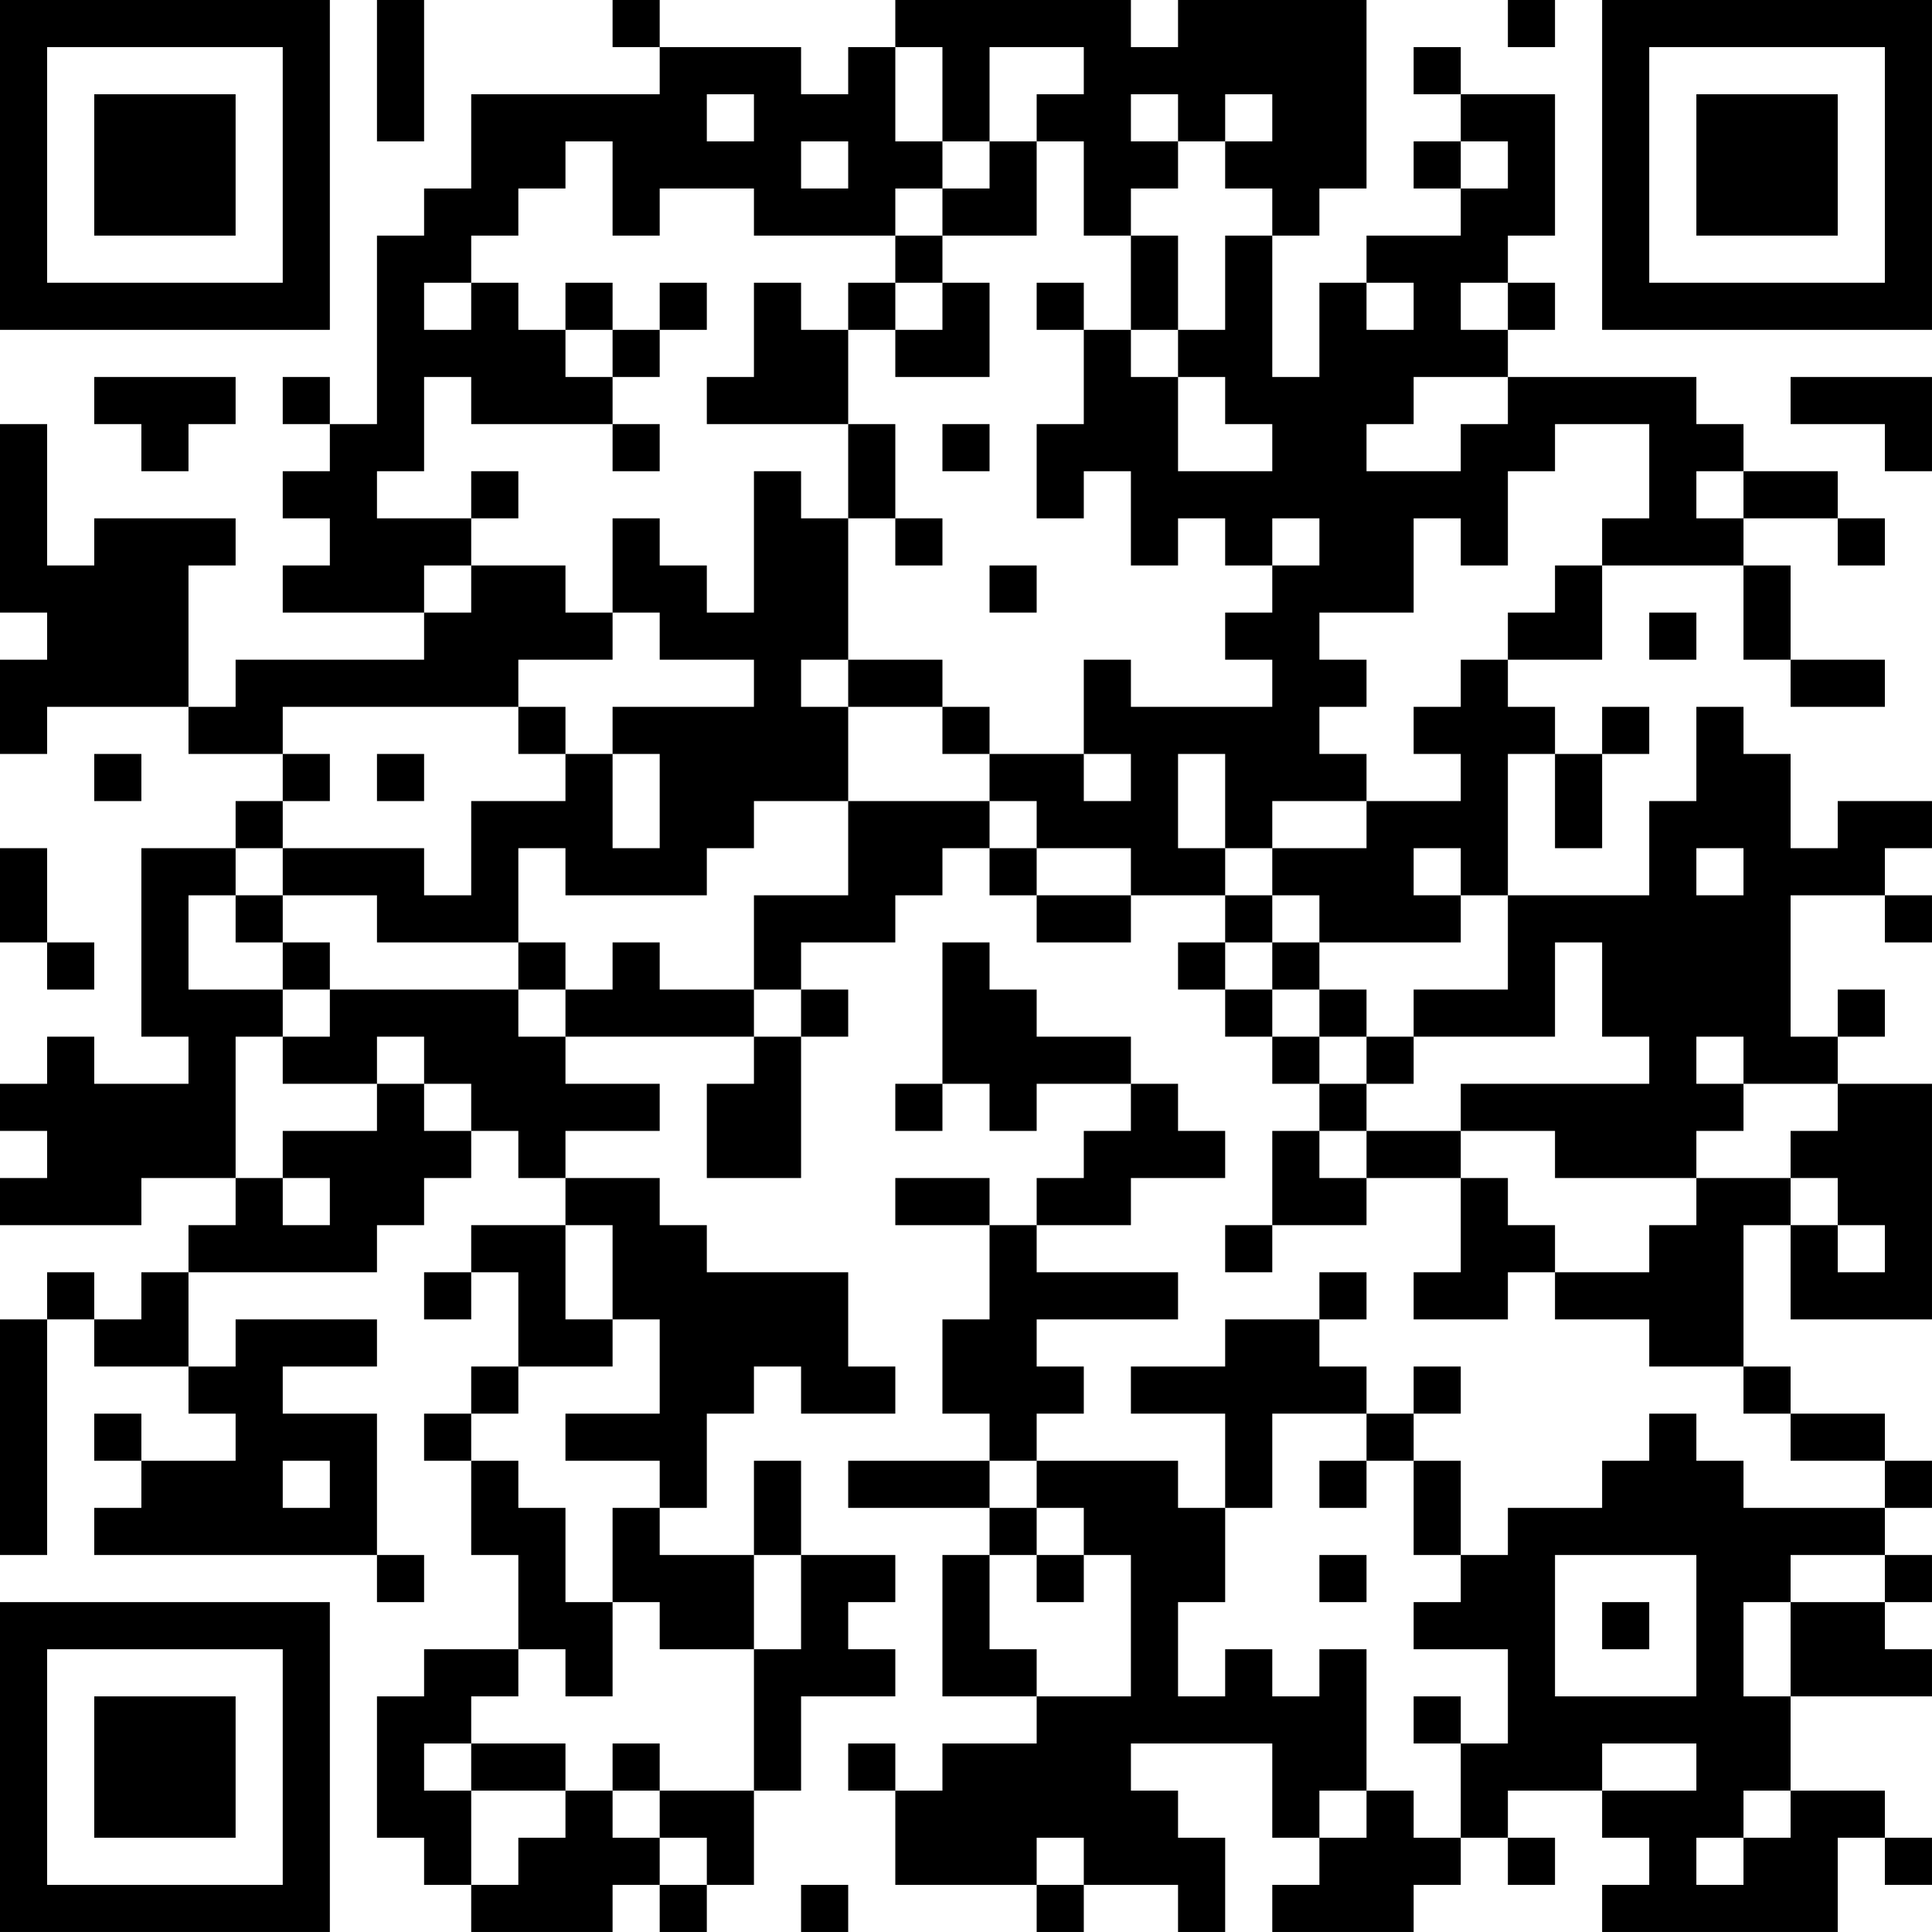<?xml version="1.0" encoding="UTF-8"?>
<svg xmlns="http://www.w3.org/2000/svg" version="1.1" width="100" height="100" viewBox="0 0 100 100"><rect x="0" y="0" width="100" height="100" fill="#ffffff"/><g transform="scale(2.439)"><g transform="translate(0,0)"><path fill-rule="evenodd" d="M8 0L8 3L9 3L9 0ZM13 0L13 1L14 1L14 2L10 2L10 4L9 4L9 5L8 5L8 9L7 9L7 8L6 8L6 9L7 9L7 10L6 10L6 11L7 11L7 12L6 12L6 13L9 13L9 14L5 14L5 15L4 15L4 12L5 12L5 11L2 11L2 12L1 12L1 9L0 9L0 13L1 13L1 14L0 14L0 16L1 16L1 15L4 15L4 16L6 16L6 17L5 17L5 18L3 18L3 22L4 22L4 23L2 23L2 22L1 22L1 23L0 23L0 24L1 24L1 25L0 25L0 26L3 26L3 25L5 25L5 26L4 26L4 27L3 27L3 28L2 28L2 27L1 27L1 28L0 28L0 33L1 33L1 28L2 28L2 29L4 29L4 30L5 30L5 31L3 31L3 30L2 30L2 31L3 31L3 32L2 32L2 33L8 33L8 34L9 34L9 33L8 33L8 30L6 30L6 29L8 29L8 28L5 28L5 29L4 29L4 27L8 27L8 26L9 26L9 25L10 25L10 24L11 24L11 25L12 25L12 26L10 26L10 27L9 27L9 28L10 28L10 27L11 27L11 29L10 29L10 30L9 30L9 31L10 31L10 33L11 33L11 35L9 35L9 36L8 36L8 39L9 39L9 40L10 40L10 41L13 41L13 40L14 40L14 41L15 41L15 40L16 40L16 38L17 38L17 36L19 36L19 35L18 35L18 34L19 34L19 33L17 33L17 31L16 31L16 33L14 33L14 32L15 32L15 30L16 30L16 29L17 29L17 30L19 30L19 29L18 29L18 27L15 27L15 26L14 26L14 25L12 25L12 24L14 24L14 23L12 23L12 22L16 22L16 23L15 23L15 25L17 25L17 22L18 22L18 21L17 21L17 20L19 20L19 19L20 19L20 18L21 18L21 19L22 19L22 20L24 20L24 19L26 19L26 20L25 20L25 21L26 21L26 22L27 22L27 23L28 23L28 24L27 24L27 26L26 26L26 27L27 27L27 26L29 26L29 25L31 25L31 27L30 27L30 28L32 28L32 27L33 27L33 28L35 28L35 29L37 29L37 30L38 30L38 31L40 31L40 32L37 32L37 31L36 31L36 30L35 30L35 31L34 31L34 32L32 32L32 33L31 33L31 31L30 31L30 30L31 30L31 29L30 29L30 30L29 30L29 29L28 29L28 28L29 28L29 27L28 27L28 28L26 28L26 29L24 29L24 30L26 30L26 32L25 32L25 31L22 31L22 30L23 30L23 29L22 29L22 28L25 28L25 27L22 27L22 26L24 26L24 25L26 25L26 24L25 24L25 23L24 23L24 22L22 22L22 21L21 21L21 20L20 20L20 23L19 23L19 24L20 24L20 23L21 23L21 24L22 24L22 23L24 23L24 24L23 24L23 25L22 25L22 26L21 26L21 25L19 25L19 26L21 26L21 28L20 28L20 30L21 30L21 31L18 31L18 32L21 32L21 33L20 33L20 36L22 36L22 37L20 37L20 38L19 38L19 37L18 37L18 38L19 38L19 40L22 40L22 41L23 41L23 40L25 40L25 41L26 41L26 39L25 39L25 38L24 38L24 37L27 37L27 39L28 39L28 40L27 40L27 41L30 41L30 40L31 40L31 39L32 39L32 40L33 40L33 39L32 39L32 38L34 38L34 39L35 39L35 40L34 40L34 41L39 41L39 39L40 39L40 40L41 40L41 39L40 39L40 38L38 38L38 36L41 36L41 35L40 35L40 34L41 34L41 33L40 33L40 32L41 32L41 31L40 31L40 30L38 30L38 29L37 29L37 26L38 26L38 28L41 28L41 23L39 23L39 22L40 22L40 21L39 21L39 22L38 22L38 19L40 19L40 20L41 20L41 19L40 19L40 18L41 18L41 17L39 17L39 18L38 18L38 16L37 16L37 15L36 15L36 17L35 17L35 19L32 19L32 16L33 16L33 18L34 18L34 16L35 16L35 15L34 15L34 16L33 16L33 15L32 15L32 14L34 14L34 12L37 12L37 14L38 14L38 15L40 15L40 14L38 14L38 12L37 12L37 11L39 11L39 12L40 12L40 11L39 11L39 10L37 10L37 9L36 9L36 8L32 8L32 7L33 7L33 6L32 6L32 5L33 5L33 2L31 2L31 1L30 1L30 2L31 2L31 3L30 3L30 4L31 4L31 5L29 5L29 6L28 6L28 8L27 8L27 5L28 5L28 4L29 4L29 0L25 0L25 1L24 1L24 0L19 0L19 1L18 1L18 2L17 2L17 1L14 1L14 0ZM32 0L32 1L33 1L33 0ZM19 1L19 3L20 3L20 4L19 4L19 5L16 5L16 4L14 4L14 5L13 5L13 3L12 3L12 4L11 4L11 5L10 5L10 6L9 6L9 7L10 7L10 6L11 6L11 7L12 7L12 8L13 8L13 9L10 9L10 8L9 8L9 10L8 10L8 11L10 11L10 12L9 12L9 13L10 13L10 12L12 12L12 13L13 13L13 14L11 14L11 15L6 15L6 16L7 16L7 17L6 17L6 18L5 18L5 19L4 19L4 21L6 21L6 22L5 22L5 25L6 25L6 26L7 26L7 25L6 25L6 24L8 24L8 23L9 23L9 24L10 24L10 23L9 23L9 22L8 22L8 23L6 23L6 22L7 22L7 21L11 21L11 22L12 22L12 21L13 21L13 20L14 20L14 21L16 21L16 22L17 22L17 21L16 21L16 19L18 19L18 17L21 17L21 18L22 18L22 19L24 19L24 18L22 18L22 17L21 17L21 16L23 16L23 17L24 17L24 16L23 16L23 14L24 14L24 15L27 15L27 14L26 14L26 13L27 13L27 12L28 12L28 11L27 11L27 12L26 12L26 11L25 11L25 12L24 12L24 10L23 10L23 11L22 11L22 9L23 9L23 7L24 7L24 8L25 8L25 10L27 10L27 9L26 9L26 8L25 8L25 7L26 7L26 5L27 5L27 4L26 4L26 3L27 3L27 2L26 2L26 3L25 3L25 2L24 2L24 3L25 3L25 4L24 4L24 5L23 5L23 3L22 3L22 2L23 2L23 1L21 1L21 3L20 3L20 1ZM15 2L15 3L16 3L16 2ZM17 3L17 4L18 4L18 3ZM21 3L21 4L20 4L20 5L19 5L19 6L18 6L18 7L17 7L17 6L16 6L16 8L15 8L15 9L18 9L18 11L17 11L17 10L16 10L16 13L15 13L15 12L14 12L14 11L13 11L13 13L14 13L14 14L16 14L16 15L13 15L13 16L12 16L12 15L11 15L11 16L12 16L12 17L10 17L10 19L9 19L9 18L6 18L6 19L5 19L5 20L6 20L6 21L7 21L7 20L6 20L6 19L8 19L8 20L11 20L11 21L12 21L12 20L11 20L11 18L12 18L12 19L15 19L15 18L16 18L16 17L18 17L18 15L20 15L20 16L21 16L21 15L20 15L20 14L18 14L18 11L19 11L19 12L20 12L20 11L19 11L19 9L18 9L18 7L19 7L19 8L21 8L21 6L20 6L20 5L22 5L22 3ZM31 3L31 4L32 4L32 3ZM24 5L24 7L25 7L25 5ZM12 6L12 7L13 7L13 8L14 8L14 7L15 7L15 6L14 6L14 7L13 7L13 6ZM19 6L19 7L20 7L20 6ZM22 6L22 7L23 7L23 6ZM29 6L29 7L30 7L30 6ZM31 6L31 7L32 7L32 6ZM2 8L2 9L3 9L3 10L4 10L4 9L5 9L5 8ZM30 8L30 9L29 9L29 10L31 10L31 9L32 9L32 8ZM38 8L38 9L40 9L40 10L41 10L41 8ZM13 9L13 10L14 10L14 9ZM20 9L20 10L21 10L21 9ZM33 9L33 10L32 10L32 12L31 12L31 11L30 11L30 13L28 13L28 14L29 14L29 15L28 15L28 16L29 16L29 17L27 17L27 18L26 18L26 16L25 16L25 18L26 18L26 19L27 19L27 20L26 20L26 21L27 21L27 22L28 22L28 23L29 23L29 24L28 24L28 25L29 25L29 24L31 24L31 25L32 25L32 26L33 26L33 27L35 27L35 26L36 26L36 25L38 25L38 26L39 26L39 27L40 27L40 26L39 26L39 25L38 25L38 24L39 24L39 23L37 23L37 22L36 22L36 23L37 23L37 24L36 24L36 25L33 25L33 24L31 24L31 23L35 23L35 22L34 22L34 20L33 20L33 22L30 22L30 21L32 21L32 19L31 19L31 18L30 18L30 19L31 19L31 20L28 20L28 19L27 19L27 18L29 18L29 17L31 17L31 16L30 16L30 15L31 15L31 14L32 14L32 13L33 13L33 12L34 12L34 11L35 11L35 9ZM10 10L10 11L11 11L11 10ZM36 10L36 11L37 11L37 10ZM21 12L21 13L22 13L22 12ZM35 13L35 14L36 14L36 13ZM17 14L17 15L18 15L18 14ZM2 16L2 17L3 17L3 16ZM8 16L8 17L9 17L9 16ZM13 16L13 18L14 18L14 16ZM0 18L0 20L1 20L1 21L2 21L2 20L1 20L1 18ZM36 18L36 19L37 19L37 18ZM27 20L27 21L28 21L28 22L29 22L29 23L30 23L30 22L29 22L29 21L28 21L28 20ZM12 26L12 28L13 28L13 29L11 29L11 30L10 30L10 31L11 31L11 32L12 32L12 34L13 34L13 36L12 36L12 35L11 35L11 36L10 36L10 37L9 37L9 38L10 38L10 40L11 40L11 39L12 39L12 38L13 38L13 39L14 39L14 40L15 40L15 39L14 39L14 38L16 38L16 35L17 35L17 33L16 33L16 35L14 35L14 34L13 34L13 32L14 32L14 31L12 31L12 30L14 30L14 28L13 28L13 26ZM27 30L27 32L26 32L26 34L25 34L25 36L26 36L26 35L27 35L27 36L28 36L28 35L29 35L29 38L28 38L28 39L29 39L29 38L30 38L30 39L31 39L31 37L32 37L32 35L30 35L30 34L31 34L31 33L30 33L30 31L29 31L29 30ZM6 31L6 32L7 32L7 31ZM21 31L21 32L22 32L22 33L21 33L21 35L22 35L22 36L24 36L24 33L23 33L23 32L22 32L22 31ZM28 31L28 32L29 32L29 31ZM22 33L22 34L23 34L23 33ZM28 33L28 34L29 34L29 33ZM33 33L33 36L36 36L36 33ZM38 33L38 34L37 34L37 36L38 36L38 34L40 34L40 33ZM34 34L34 35L35 35L35 34ZM30 36L30 37L31 37L31 36ZM10 37L10 38L12 38L12 37ZM13 37L13 38L14 38L14 37ZM34 37L34 38L36 38L36 37ZM37 38L37 39L36 39L36 40L37 40L37 39L38 39L38 38ZM22 39L22 40L23 40L23 39ZM17 40L17 41L18 41L18 40ZM0 0L0 7L7 7L7 0ZM1 1L1 6L6 6L6 1ZM2 2L2 5L5 5L5 2ZM34 0L34 7L41 7L41 0ZM35 1L35 6L40 6L40 1ZM36 2L36 5L39 5L39 2ZM0 34L0 41L7 41L7 34ZM1 35L1 40L6 40L6 35ZM2 36L2 39L5 39L5 36Z" fill="#000000"/></g></g></svg>
